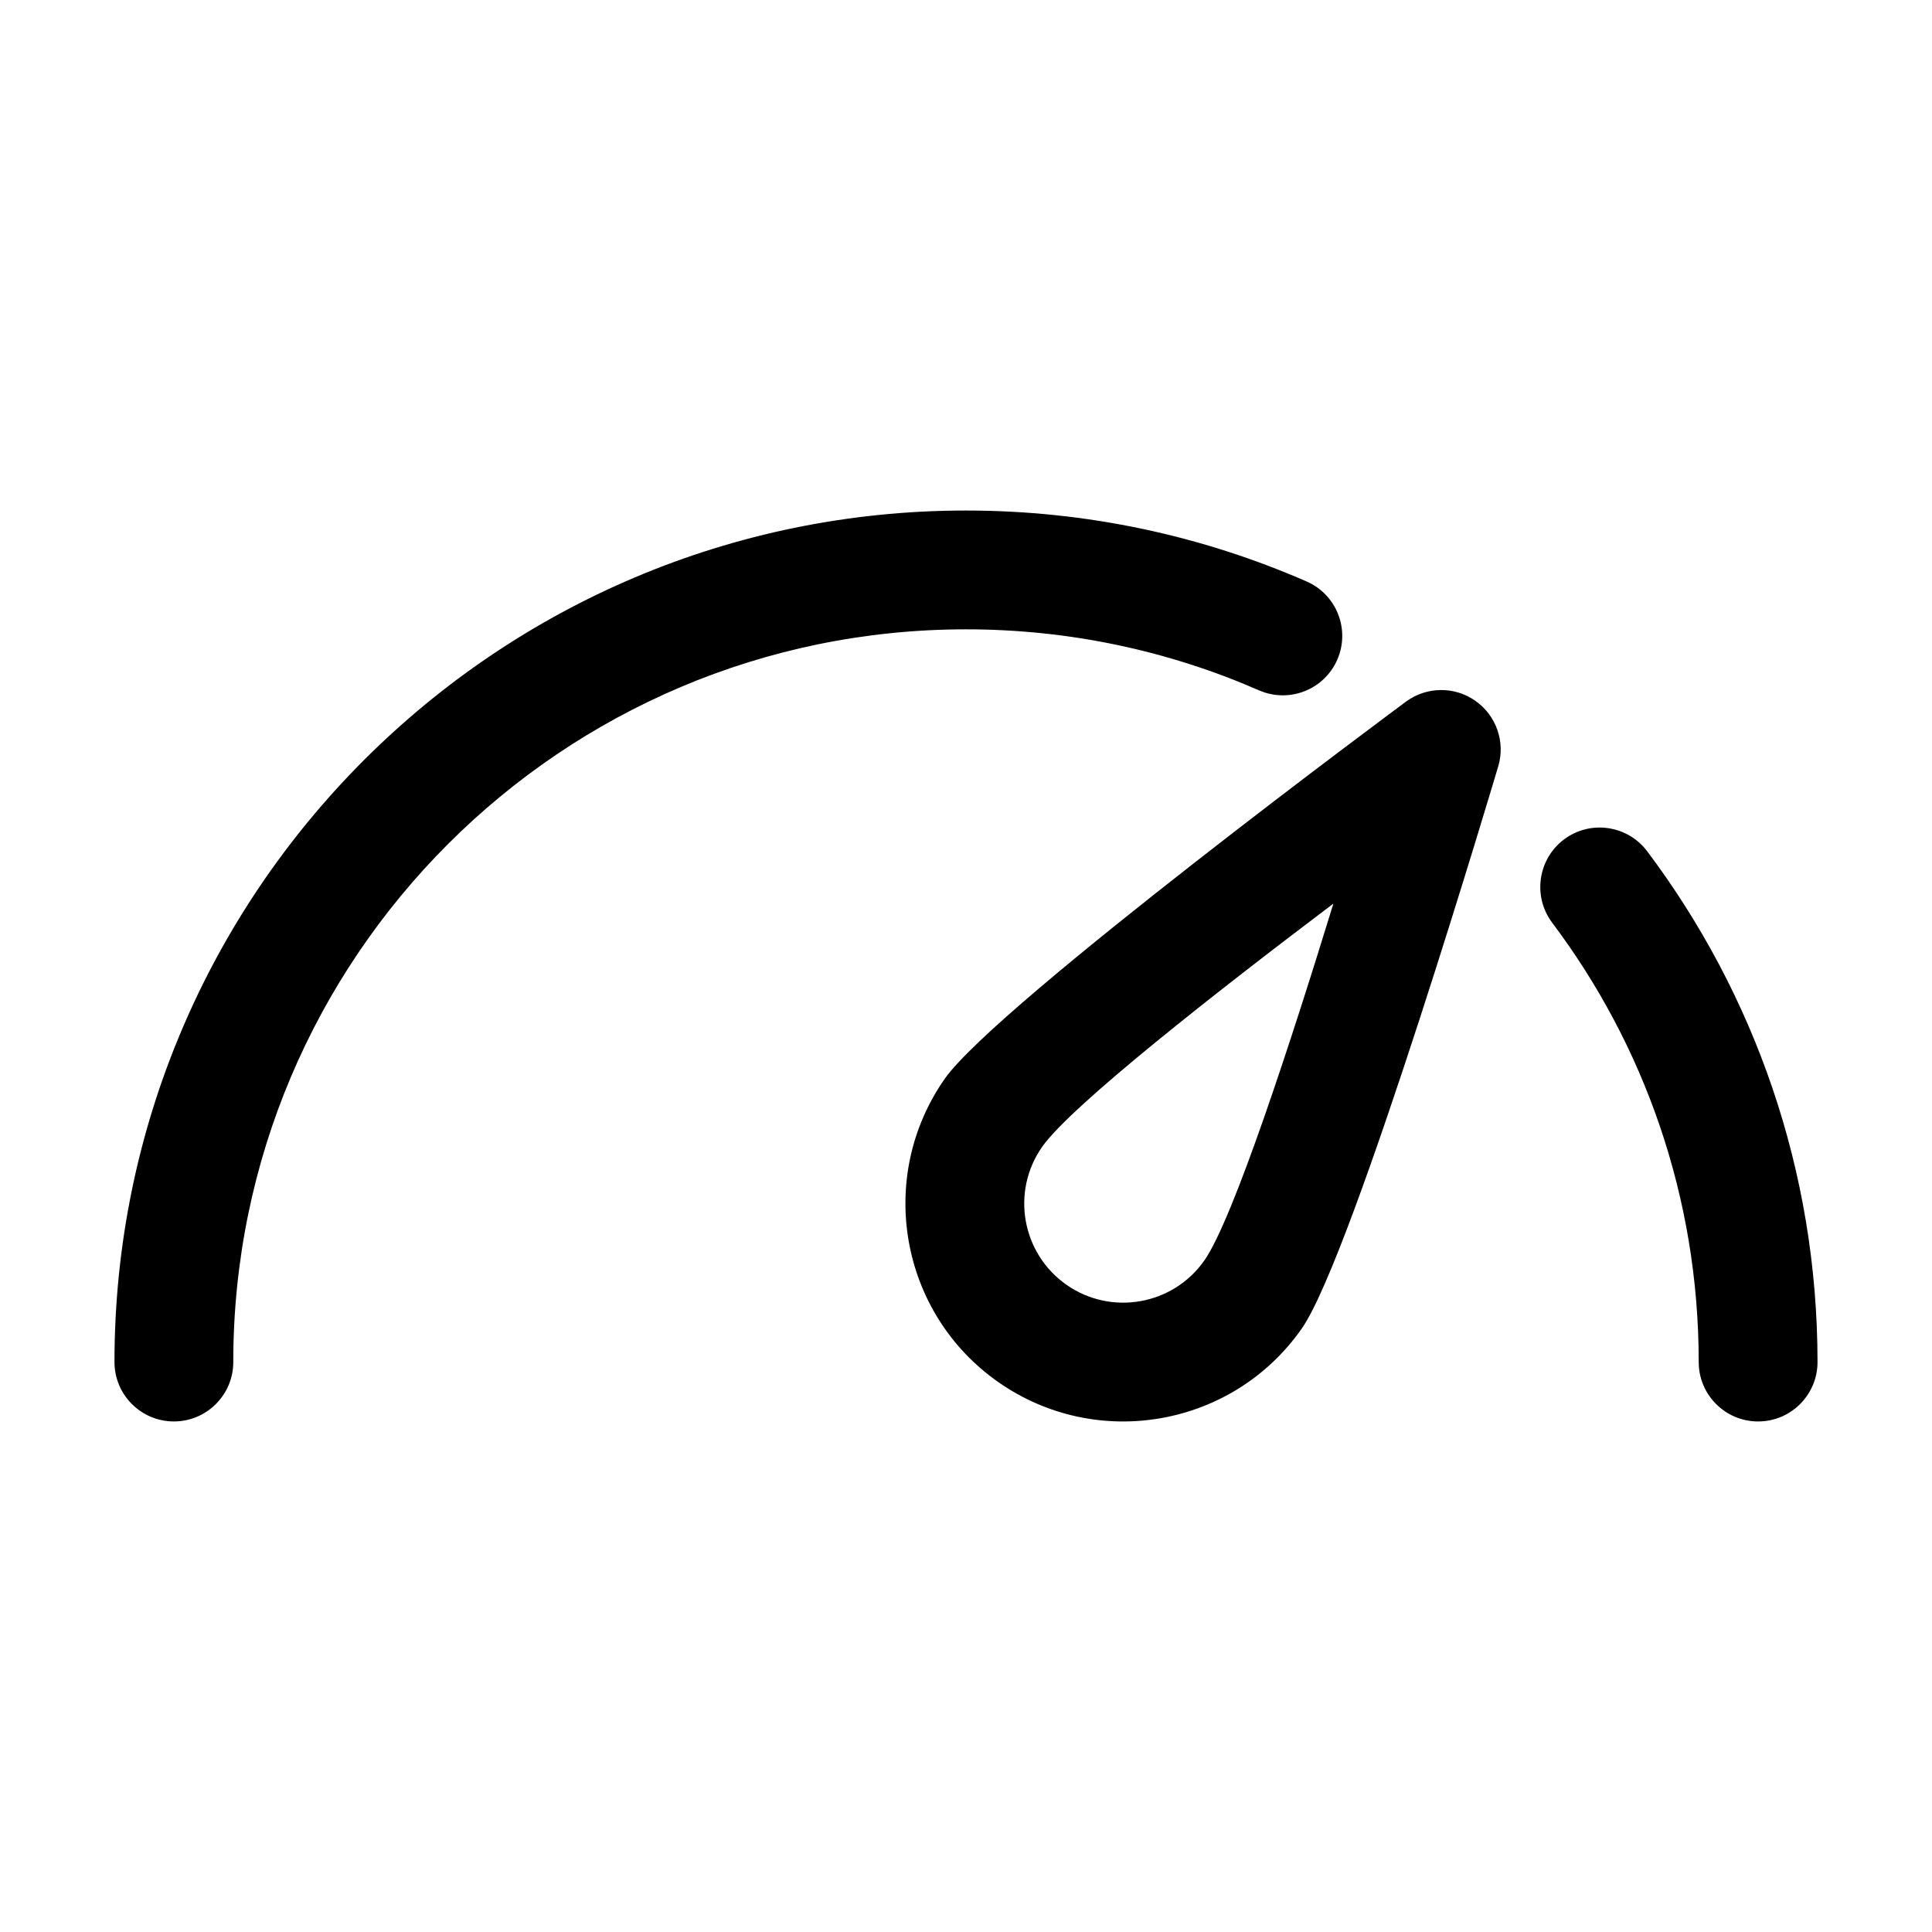 <?xml version="1.0" encoding="UTF-8"?>
<!-- Uploaded to: ICON Repo, www.iconrepo.com, Generator: ICON Repo Mixer Tools -->
<svg fill="#000000" width="800px" height="800px" version="1.1" viewBox="144 144 512 512" xmlns="http://www.w3.org/2000/svg">
 <g fill-rule="evenodd">
  <path d="m205.82 504.96c0-107.16 87.012-194.18 194.18-194.18 27.605 0 53.867 5.773 77.648 16.164 7.977 3.484 17.254-0.148 20.738-8.102 3.484-7.957-0.148-17.254-8.102-20.738-27.668-12.09-58.191-18.809-90.285-18.809-124.55 0-225.66 101.12-225.66 225.66 0 8.691 7.055 15.742 15.742 15.742 8.691 0 15.742-7.055 15.742-15.742z"/>
  <path d="m555.34 388.52c24.395 32.434 38.836 72.758 38.836 116.44 0 8.691 7.055 15.742 15.742 15.742 8.691 0 15.742-7.055 15.742-15.742 0-50.758-16.793-97.633-45.133-135.36-5.227-6.949-15.113-8.355-22.043-3.148-6.949 5.227-8.355 15.113-3.148 22.062z"/>
  <path d="m541.07 347.02c1.891-6.465-0.566-13.434-6.086-17.297-5.519-3.883-12.891-3.801-18.348 0.188 0 0-108.51 80.359-122.26 99.965-18.262 26.094-11.922 62.117 14.191 80.398 26.094 18.262 62.117 11.922 80.398-14.168 13.73-19.629 52.102-149.09 52.102-149.09zm-43.707 36.441c-11.23 36.566-26.574 83.695-34.195 94.57-8.312 11.859-24.688 14.758-36.547 6.445-11.859-8.312-14.758-24.688-6.445-36.547 7.621-10.875 46.664-41.418 77.188-64.465z"/>
 </g>
</svg>